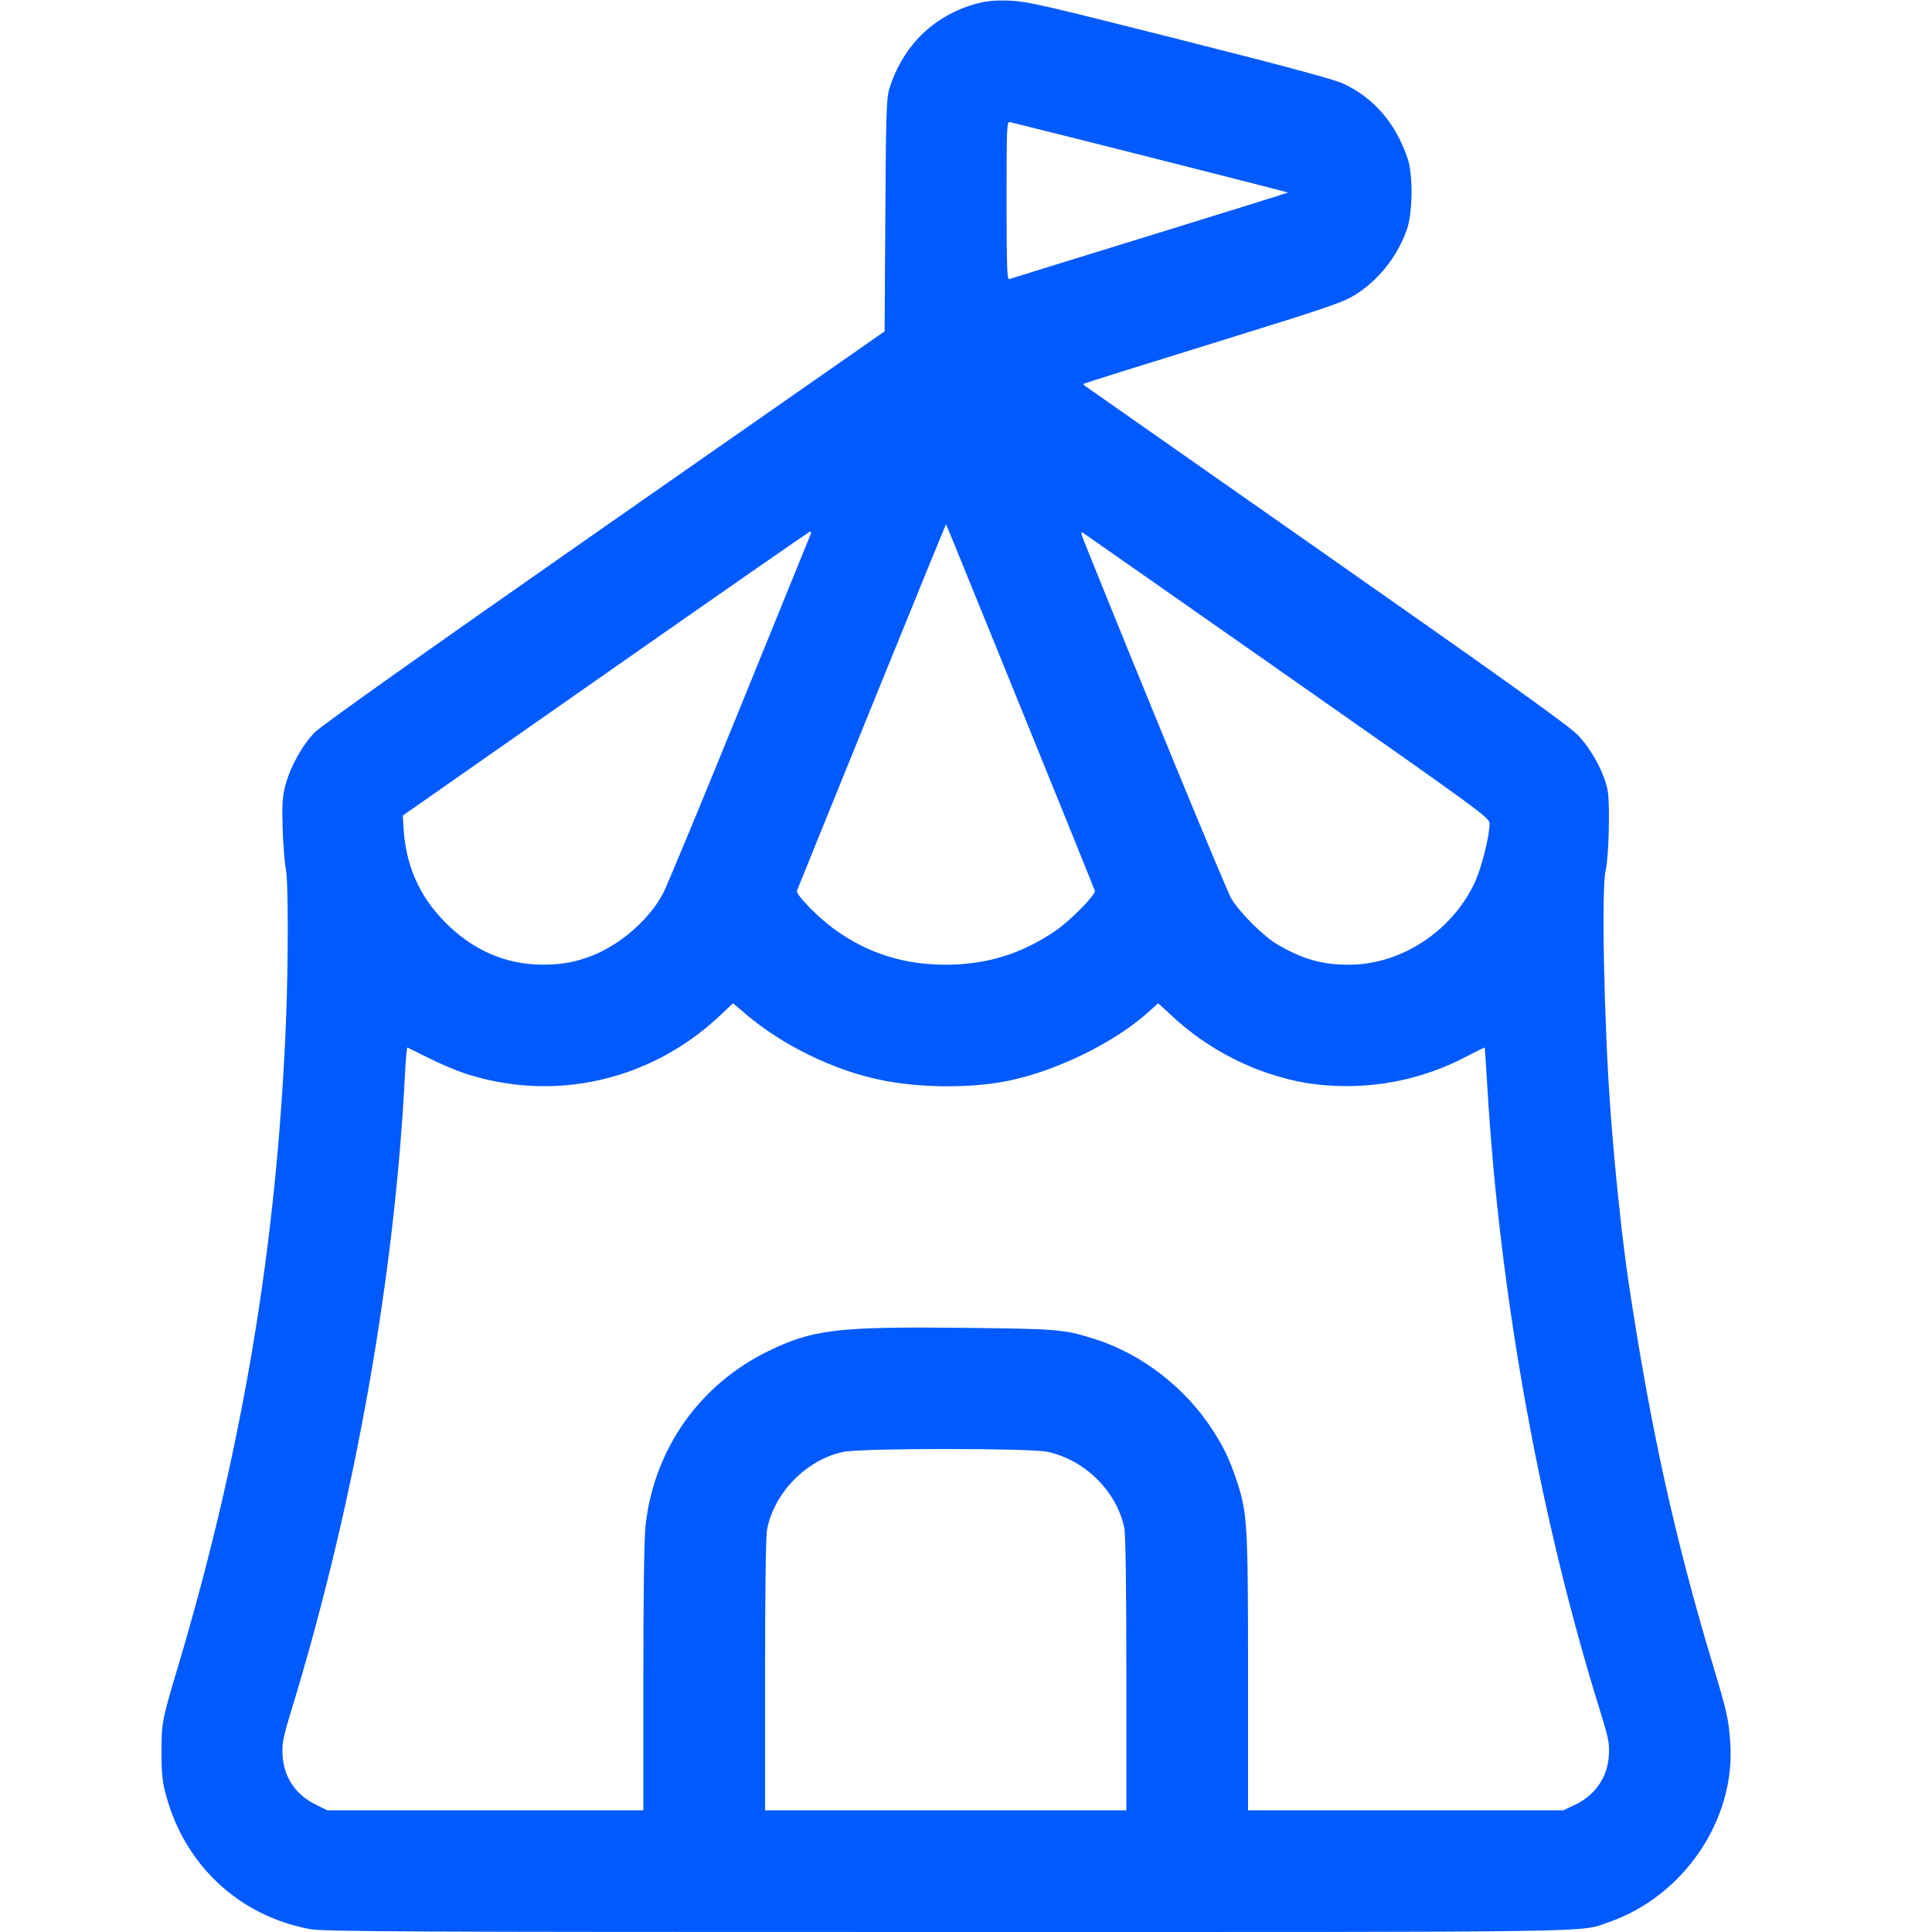 <svg width="24" height="24" viewBox="0 0 24 24" fill="none" xmlns="http://www.w3.org/2000/svg">
<g clip-path="url(#clip0_1148_512)">
<path fill-rule="evenodd" clip-rule="evenodd" d="M12.129 0.046C11.599 0.19 11.21 0.572 11.045 1.112C11.012 1.218 11.005 1.451 10.998 2.676L10.989 4.116L7.516 6.539C5.273 8.105 3.997 9.01 3.911 9.097C3.752 9.257 3.593 9.55 3.538 9.783C3.507 9.914 3.502 10.024 3.512 10.32C3.52 10.525 3.537 10.735 3.55 10.788C3.582 10.911 3.583 11.964 3.552 12.708C3.437 15.482 3.012 18.015 2.209 20.711C2.012 21.371 2.006 21.404 2.006 21.768C2.006 22.029 2.017 22.131 2.061 22.296C2.295 23.169 2.967 23.797 3.845 23.963C4.015 23.996 4.95 24 11.748 24C20.072 24 19.612 24.007 19.979 23.88C20.913 23.559 21.56 22.608 21.494 21.652C21.474 21.358 21.455 21.272 21.276 20.676C20.803 19.102 20.501 17.728 20.232 15.936C20.153 15.414 20.056 14.495 20.005 13.788C19.926 12.703 19.892 11.02 19.946 10.812C19.986 10.654 20.002 9.968 19.969 9.809C19.924 9.591 19.767 9.304 19.599 9.13C19.489 9.016 18.702 8.452 16.464 6.885C14.821 5.735 13.472 4.789 13.466 4.785C13.46 4.78 13.461 4.771 13.466 4.766C13.472 4.76 14.193 4.534 15.069 4.263C16.503 3.819 16.678 3.759 16.837 3.661C17.125 3.48 17.357 3.189 17.475 2.856C17.55 2.647 17.555 2.173 17.486 1.968C17.338 1.532 17.068 1.217 16.69 1.041C16.567 0.984 15.996 0.83 14.65 0.49C12.956 0.062 12.758 0.016 12.54 0.008C12.357 0.002 12.26 0.011 12.129 0.046ZM12.504 2.492C12.504 3.271 12.51 3.476 12.534 3.468C12.55 3.462 13.336 3.219 14.279 2.928C15.222 2.637 15.996 2.396 16 2.392C16.004 2.388 13.127 1.658 12.546 1.517C12.507 1.507 12.504 1.565 12.504 2.492ZM10.831 8.768C10.326 10.011 9.907 11.045 9.9 11.065C9.883 11.112 10.169 11.405 10.377 11.552C10.786 11.844 11.23 11.984 11.748 11.984C12.255 11.984 12.686 11.851 13.107 11.566C13.293 11.44 13.614 11.114 13.601 11.066C13.591 11.03 11.76 6.521 11.752 6.512C11.75 6.51 11.335 7.525 10.831 8.768ZM7.524 8.368L5.004 10.131L5.012 10.268C5.038 10.747 5.203 11.125 5.53 11.457C5.87 11.802 6.28 11.981 6.732 11.983C6.978 11.985 7.159 11.951 7.374 11.864C7.72 11.724 8.073 11.411 8.236 11.1C8.284 11.008 8.715 9.971 9.192 8.796C9.67 7.621 10.066 6.647 10.073 6.63C10.079 6.614 10.076 6.601 10.065 6.602C10.053 6.603 8.91 7.398 7.524 8.368ZM13.462 6.712C14.078 8.25 15.233 11.054 15.292 11.156C15.398 11.336 15.696 11.633 15.876 11.737C16.192 11.919 16.427 11.985 16.764 11.984C17.399 11.982 18.026 11.576 18.312 10.98C18.401 10.795 18.504 10.391 18.504 10.227C18.504 10.159 18.371 10.062 15.99 8.394C14.607 7.425 13.462 6.624 13.446 6.614C13.426 6.603 13.431 6.637 13.462 6.712ZM8.935 12.624C8.073 13.431 6.874 13.699 5.764 13.331C5.663 13.297 5.467 13.214 5.328 13.145C5.189 13.076 5.07 13.017 5.062 13.013C5.054 13.01 5.04 13.155 5.031 13.337C4.905 15.854 4.409 18.649 3.636 21.192C3.514 21.59 3.502 21.653 3.51 21.804C3.526 22.076 3.669 22.291 3.916 22.414L4.064 22.488H6.028H7.992V20.845C7.992 19.803 8.002 19.112 8.019 18.955C8.121 18.009 8.685 17.204 9.54 16.786C10.098 16.514 10.398 16.478 11.98 16.495C13.153 16.508 13.212 16.513 13.596 16.633C14.175 16.814 14.722 17.235 15.061 17.76C15.204 17.981 15.271 18.123 15.359 18.383C15.496 18.793 15.503 18.915 15.504 20.79L15.504 22.488H17.463H19.421L19.569 22.418C19.819 22.297 19.97 22.077 19.986 21.804C19.995 21.654 19.983 21.594 19.873 21.24C19.128 18.848 18.629 16.08 18.477 13.512C18.461 13.241 18.446 13.017 18.444 13.014C18.442 13.01 18.338 13.061 18.214 13.126C17.752 13.368 17.243 13.493 16.728 13.492C16.373 13.491 16.085 13.444 15.752 13.332C15.319 13.187 14.907 12.943 14.568 12.629L14.387 12.463L14.257 12.58C13.839 12.954 13.122 13.304 12.526 13.426C12.063 13.52 11.438 13.517 10.947 13.417C10.358 13.297 9.724 12.988 9.261 12.595L9.106 12.463L8.935 12.624ZM10.474 18.036C10.013 18.136 9.615 18.544 9.528 19.005C9.513 19.085 9.504 19.778 9.504 20.811V22.488H11.748H13.992V20.797C13.992 19.655 13.983 19.065 13.966 18.979C13.871 18.524 13.475 18.133 13.011 18.035C12.789 17.988 10.691 17.988 10.474 18.036Z" fill="#005AFF"/>
</g>
<defs>
<clipPath id="clip0_1148_512">
<rect width="24" height="24" fill="white"/>
</clipPath>
</defs>
</svg>
